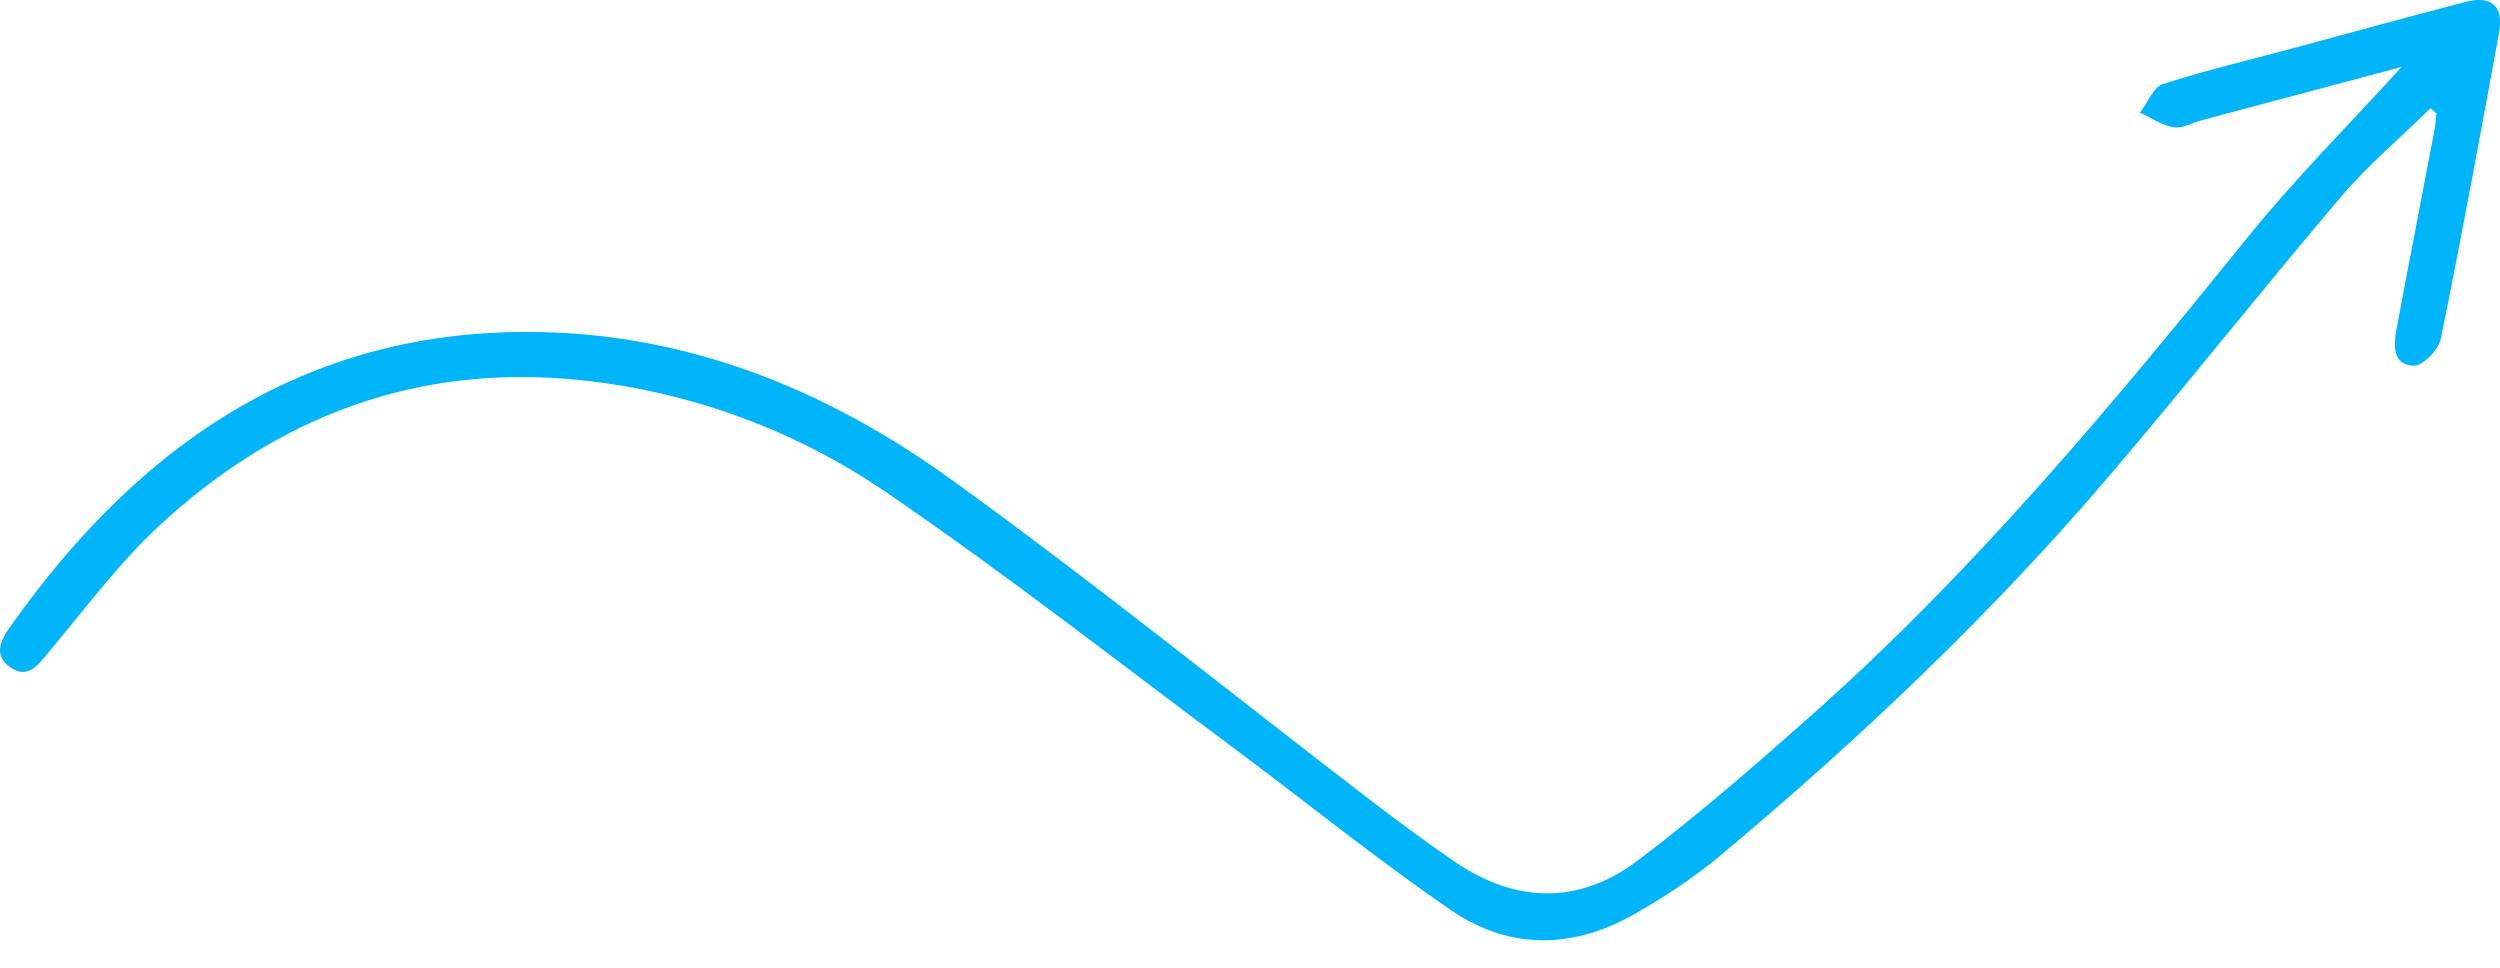 <?xml version="1.0" encoding="UTF-8"?> <svg xmlns="http://www.w3.org/2000/svg" width="62" height="24" viewBox="0 0 62 24" fill="none"> <path d="M60.277 2.684C59.529 3.417 58.721 4.098 58.047 4.892C56.148 7.125 54.328 9.428 52.431 11.658C49.443 15.184 46.101 18.351 42.557 21.307C41.943 21.799 41.289 22.241 40.603 22.628C39.069 23.533 37.464 23.582 35.997 22.58C34.171 21.332 32.447 19.932 30.673 18.611C27.809 16.479 24.995 14.273 22.053 12.261C19.771 10.681 17.125 9.705 14.363 9.424C10.34 9.014 6.88 10.323 3.955 13.033C2.934 13.979 2.092 15.123 1.195 16.188C0.923 16.513 0.68 16.856 0.238 16.538C-0.156 16.255 0.008 15.888 0.238 15.564C3.583 10.812 7.95 7.931 13.973 8.257C17.538 8.454 20.742 9.834 23.59 11.891C27.121 14.44 30.515 17.181 33.972 19.834C34.654 20.358 35.352 20.869 36.058 21.358C37.566 22.395 39.136 22.446 40.593 21.358C42.104 20.218 43.535 18.972 44.951 17.714C48.948 14.164 52.354 10.082 55.7 5.936C56.928 4.411 58.323 3.021 59.561 1.659L54.617 2.978C54.379 3.041 54.13 3.191 53.91 3.157C53.618 3.11 53.347 2.921 53.068 2.792C53.265 2.55 53.399 2.163 53.641 2.084C54.692 1.743 55.773 1.493 56.84 1.203C58.265 0.82 59.689 0.426 61.117 0.053C61.805 -0.126 62.103 0.148 61.969 0.854C61.507 3.372 61.046 5.888 60.533 8.395C60.478 8.677 60.087 9.071 59.865 9.071C59.336 9.055 59.356 8.57 59.433 8.166C59.74 6.521 60.06 4.879 60.373 3.236C60.399 3.098 60.407 2.954 60.425 2.814L60.277 2.684Z" fill="#00B4FA"></path> </svg> 